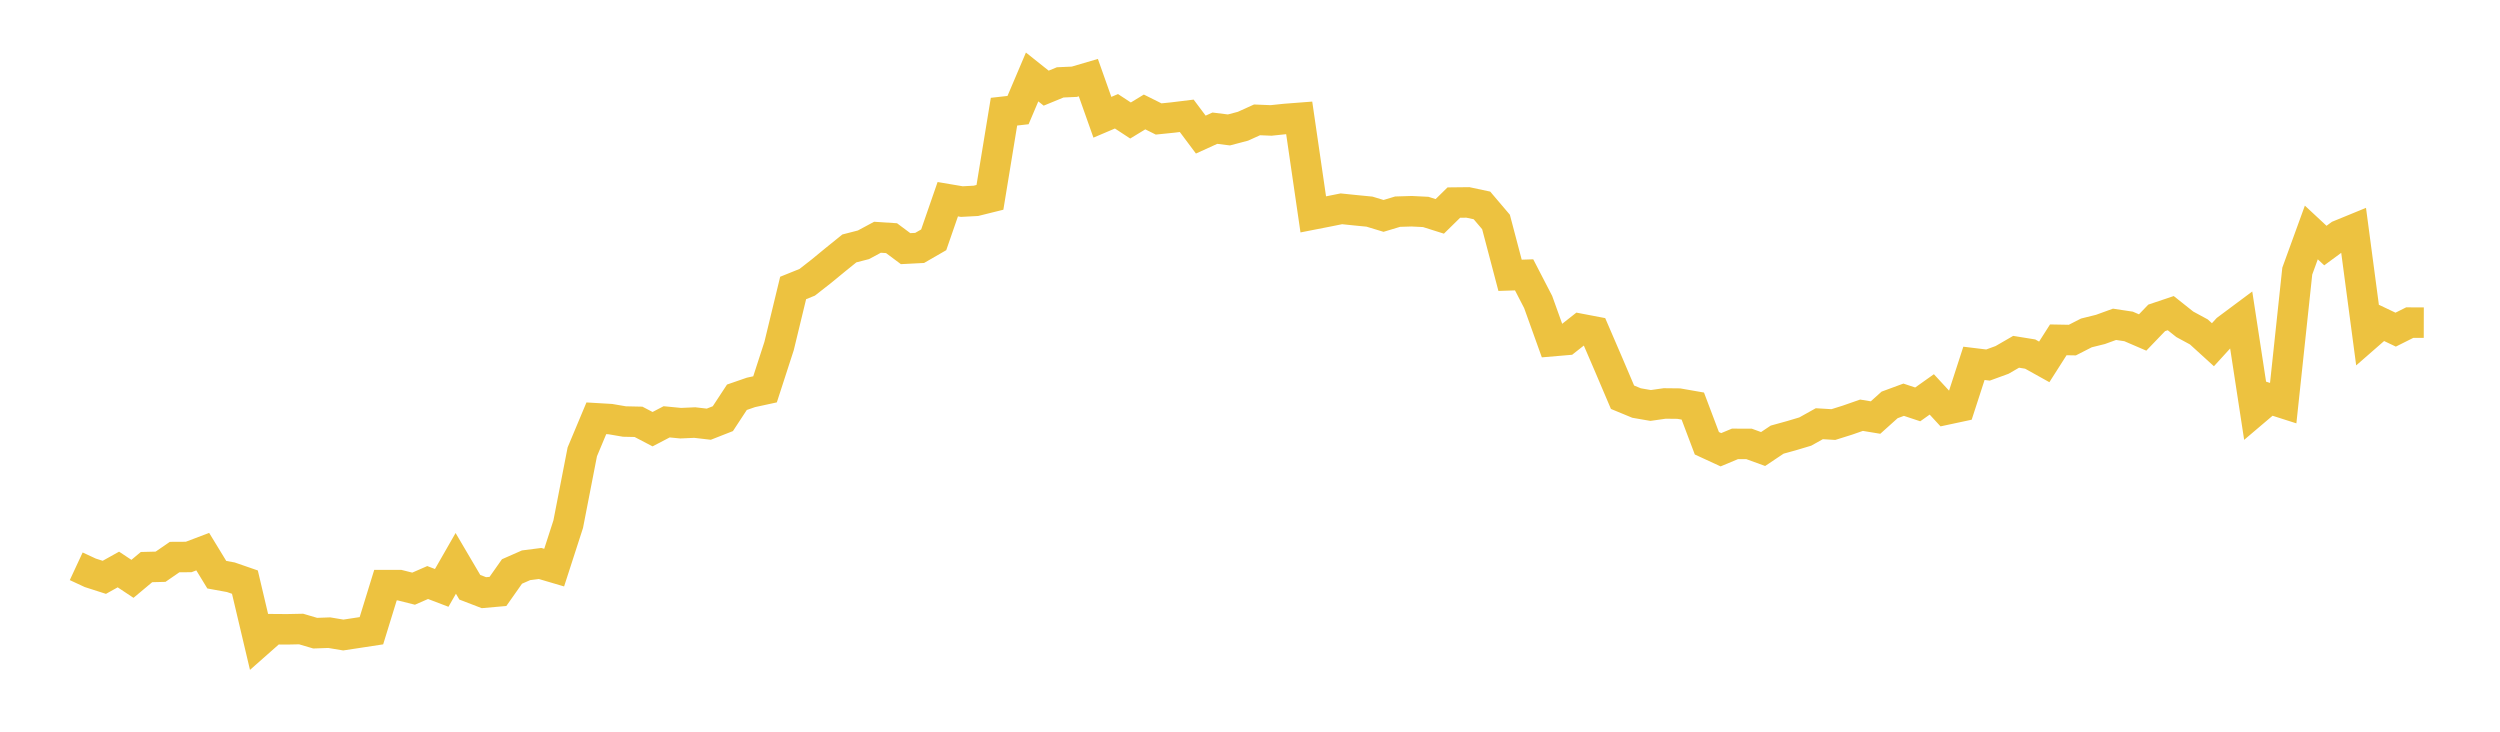 <svg width="164" height="48" xmlns="http://www.w3.org/2000/svg" xmlns:xlink="http://www.w3.org/1999/xlink"><path fill="none" stroke="rgb(237,194,64)" stroke-width="2" d="M5,37.148L5.922,37.577L6.844,37.873L7.766,37.359L8.689,37.972L9.611,37.201L10.533,37.178L11.455,36.543L12.377,36.538L13.299,36.187L14.222,37.7L15.144,37.868L16.066,38.187L16.988,42.09L17.91,41.276L18.832,41.283L19.754,41.264L20.677,41.536L21.599,41.503L22.521,41.657L23.443,41.517L24.365,41.376L25.287,38.385L26.21,38.385L27.132,38.617L28.054,38.214L28.976,38.566L29.898,36.957L30.82,38.524L31.743,38.879L32.665,38.798L33.587,37.488L34.509,37.082L35.431,36.964L36.353,37.236L37.275,34.385L38.198,29.641L39.12,27.44L40.042,27.494L40.964,27.652L41.886,27.672L42.808,28.154L43.731,27.672L44.653,27.761L45.575,27.72L46.497,27.827L47.419,27.465L48.341,26.06L49.263,25.741L50.186,25.541L51.108,22.699L52.03,18.89L52.952,18.519L53.874,17.798L54.796,17.041L55.719,16.296L56.641,16.059L57.563,15.564L58.485,15.624L59.407,16.311L60.329,16.264L61.251,15.732L62.174,13.068L63.096,13.224L64.018,13.175L64.94,12.946L65.862,7.326L66.784,7.222L67.707,5.049L68.629,5.783L69.551,5.404L70.473,5.363L71.395,5.092L72.317,7.693L73.24,7.3L74.162,7.905L75.084,7.344L76.006,7.804L76.928,7.71L77.85,7.597L78.772,8.829L79.695,8.409L80.617,8.524L81.539,8.281L82.461,7.863L83.383,7.901L84.305,7.804L85.228,7.733L86.15,14.064L87.072,13.883L87.994,13.698L88.916,13.793L89.838,13.883L90.76,14.163L91.683,13.885L92.605,13.857L93.527,13.903L94.449,14.194L95.371,13.289L96.293,13.279L97.216,13.476L98.138,14.561L99.06,18.06L99.982,18.03L100.904,19.813L101.826,22.381L102.749,22.302L103.671,21.575L104.593,21.751L105.515,23.892L106.437,26.058L107.359,26.439L108.281,26.599L109.204,26.467L110.126,26.477L111.048,26.638L111.97,29.078L112.892,29.503L113.814,29.118L114.737,29.12L115.659,29.456L116.581,28.84L117.503,28.585L118.425,28.31L119.347,27.796L120.269,27.851L121.192,27.561L122.114,27.239L123.036,27.391L123.958,26.562L124.88,26.222L125.802,26.528L126.725,25.873L127.647,26.873L128.569,26.676L129.491,23.835L130.413,23.947L131.335,23.611L132.257,23.078L133.18,23.227L134.102,23.74L135.024,22.293L135.946,22.31L136.868,21.839L137.79,21.61L138.713,21.275L139.635,21.414L140.557,21.811L141.479,20.852L142.401,20.542L143.323,21.275L144.246,21.775L145.168,22.614L146.09,21.604L147.012,20.917L147.934,26.934L148.856,26.151L149.778,26.446L150.701,17.786L151.623,15.25L152.545,16.109L153.467,15.43L154.389,15.052L155.311,21.992L156.234,21.186L157.156,21.625L158.078,21.163L159,21.165"></path></svg>